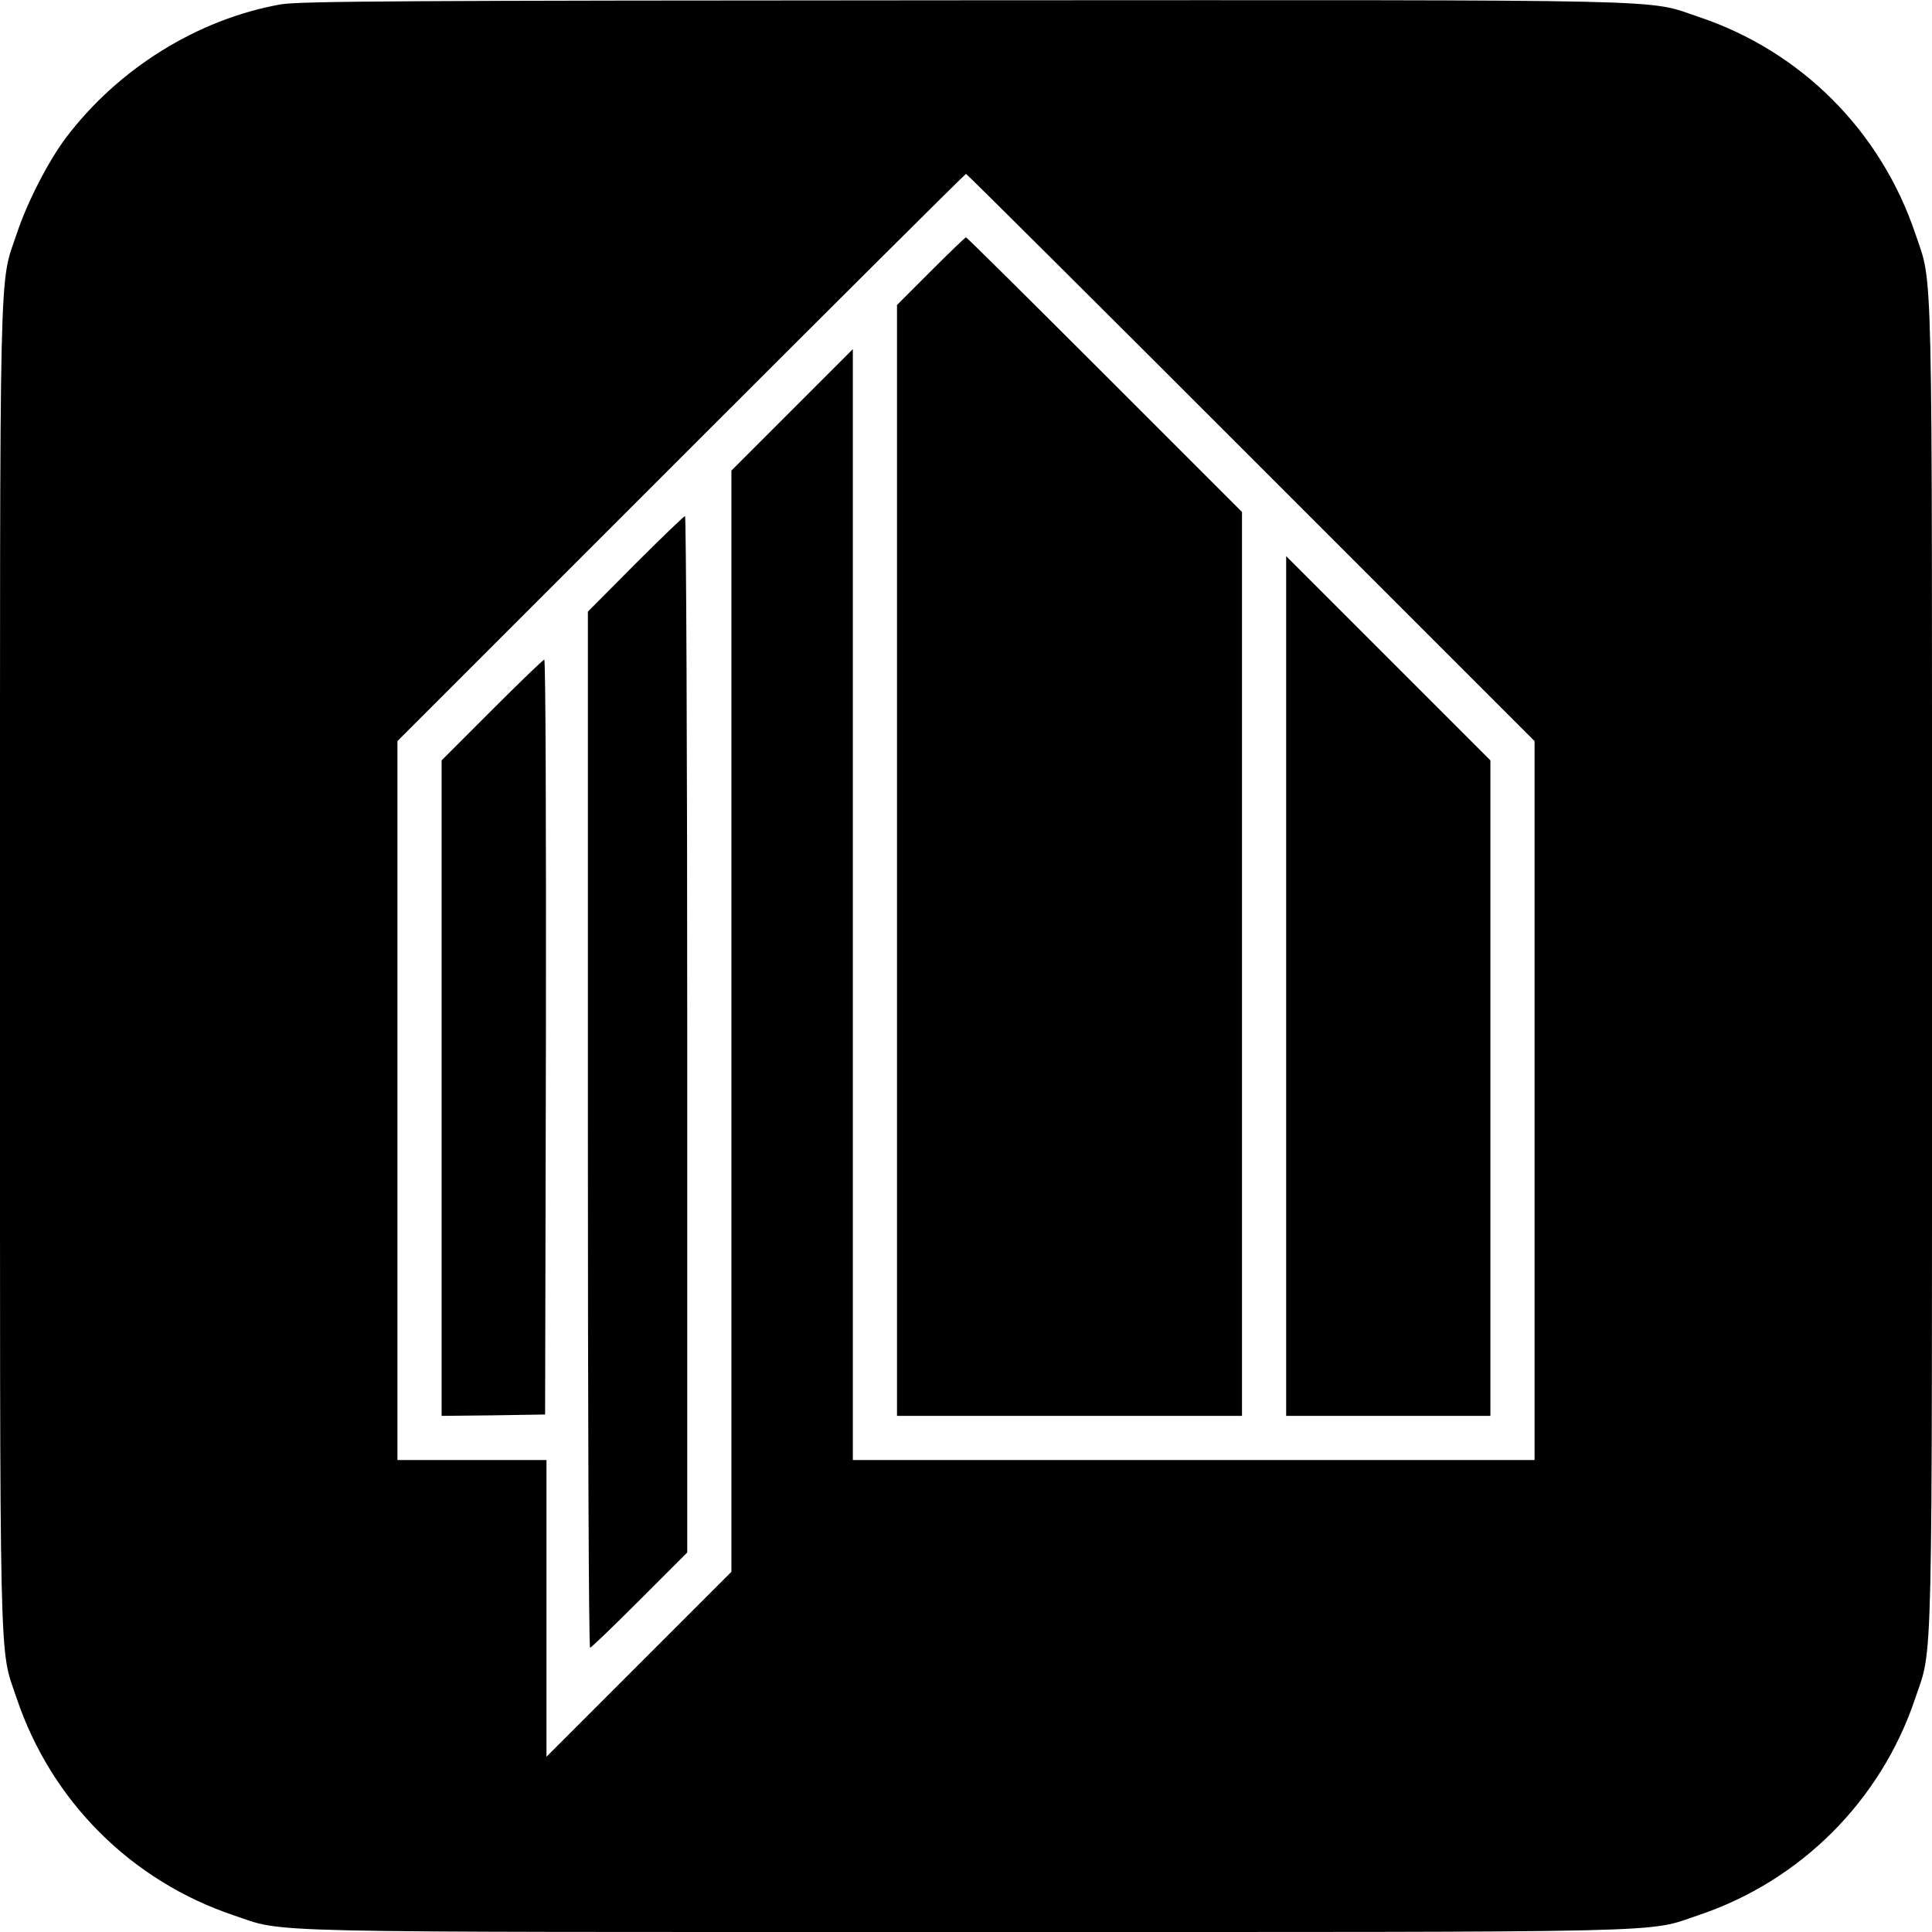 <?xml version="1.0" standalone="no"?>
<!DOCTYPE svg PUBLIC "-//W3C//DTD SVG 20010904//EN"
 "http://www.w3.org/TR/2001/REC-SVG-20010904/DTD/svg10.dtd">
<svg version="1.0" xmlns="http://www.w3.org/2000/svg"
 width="700pt" height="700pt" viewBox="0 0 700 700"
 preserveAspectRatio="xMidYMid meet">
<g transform="translate(0,700) scale(0.1,-0.1)"
fill="#000000" stroke="none">
<path d="M1016 6984 c-301 -54 -588 -233 -777 -483 -64 -85 -141 -235 -178
-347 -65 -193 -61 -28 -61 -2654 0 -2623 -4 -2462 60 -2652 125 -373 415 -663
788 -788 190 -64 29 -60 2652 -60 2626 0 2461 -4 2654 61 370 124 661 415 785
785 65 193 61 28 61 2654 0 2623 4 2462 -60 2652 -125 373 -414 663 -786 787
-193 65 -26 61 -2663 60 -2029 -1 -2408 -3 -2475 -15z m3516 -1641 l1028
-1028 0 -1302 0 -1303 -1235 0 -1235 0 0 2012 0 2013 -220 -220 -220 -220 0
-1995 0 -1995 -335 -335 -335 -335 0 538 0 537 -270 0 -270 0 0 1302 0 1303
1027 1027 c566 566 1030 1028 1033 1028 3 0 467 -462 1032 -1027z"/>
<path d="M3372 6017 l-122 -122 0 -2013 0 -2012 625 0 625 0 0 1638 0 1637
-498 498 c-273 273 -499 497 -502 497 -3 0 -60 -55 -128 -123z"/>
<path d="M2302 4957 l-172 -173 0 -1877 c0 -1032 3 -1877 8 -1877 4 0 85 78
180 173 l172 172 0 1878 c0 1032 -4 1877 -8 1877 -4 0 -85 -78 -180 -173z"/>
<path d="M4660 3427 l0 -1557 370 0 370 0 0 1188 0 1187 -370 370 -370 370 0
-1558z"/>
<path d="M1782 4427 l-182 -182 0 -1188 0 -1187 188 2 187 3 3 1368 c1 752 -1
1367 -6 1367 -4 0 -89 -82 -190 -183z"/>
</g>
</svg>

